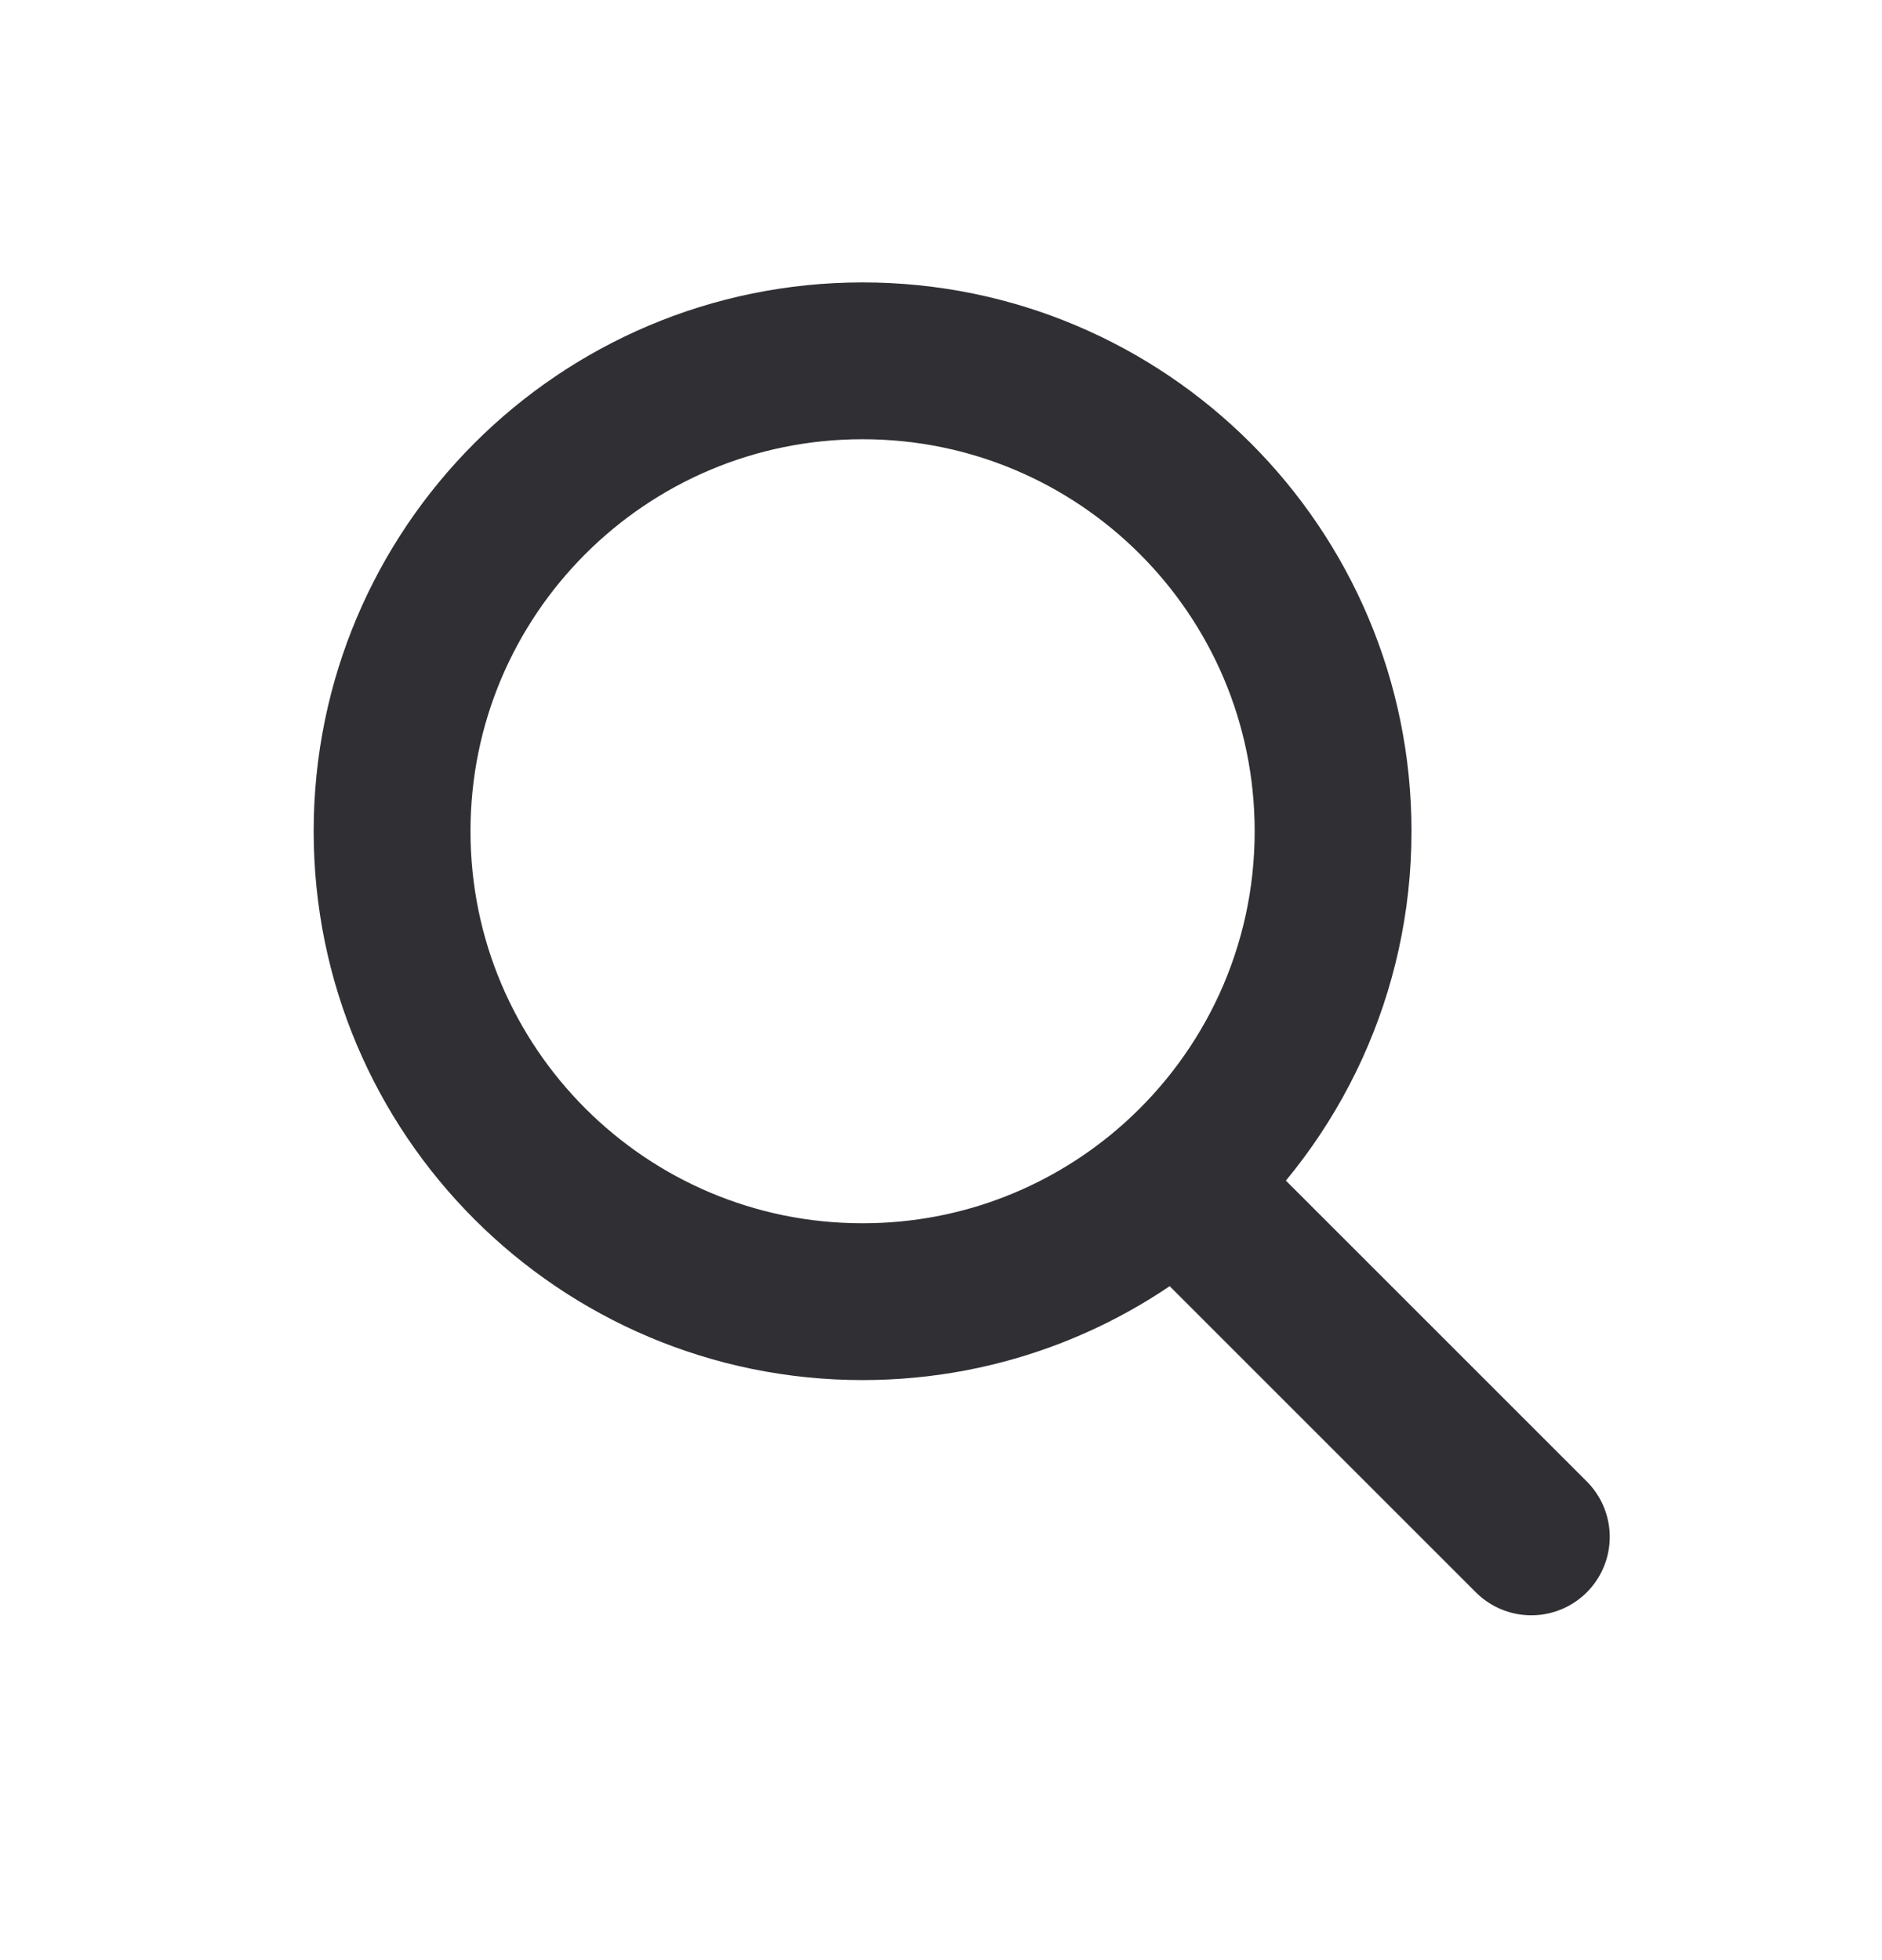 <svg width="24" height="25" viewBox="0 0 24 25" fill="none" xmlns="http://www.w3.org/2000/svg">
<g id="Icon">
<path id="Vector" d="M15 15.074C16.227 13.975 17 12.379 17 10.602C17 7.288 14.314 4.602 11 4.602C7.686 4.602 5 7.288 5 10.602C5 13.915 7.686 16.602 11 16.602C12.537 16.602 13.938 16.024 15 15.074ZM15 15.074L19.528 19.602" stroke="#303034" stroke-width="2" stroke-linecap="round" stroke-linejoin="round"/>
</g>
</svg>